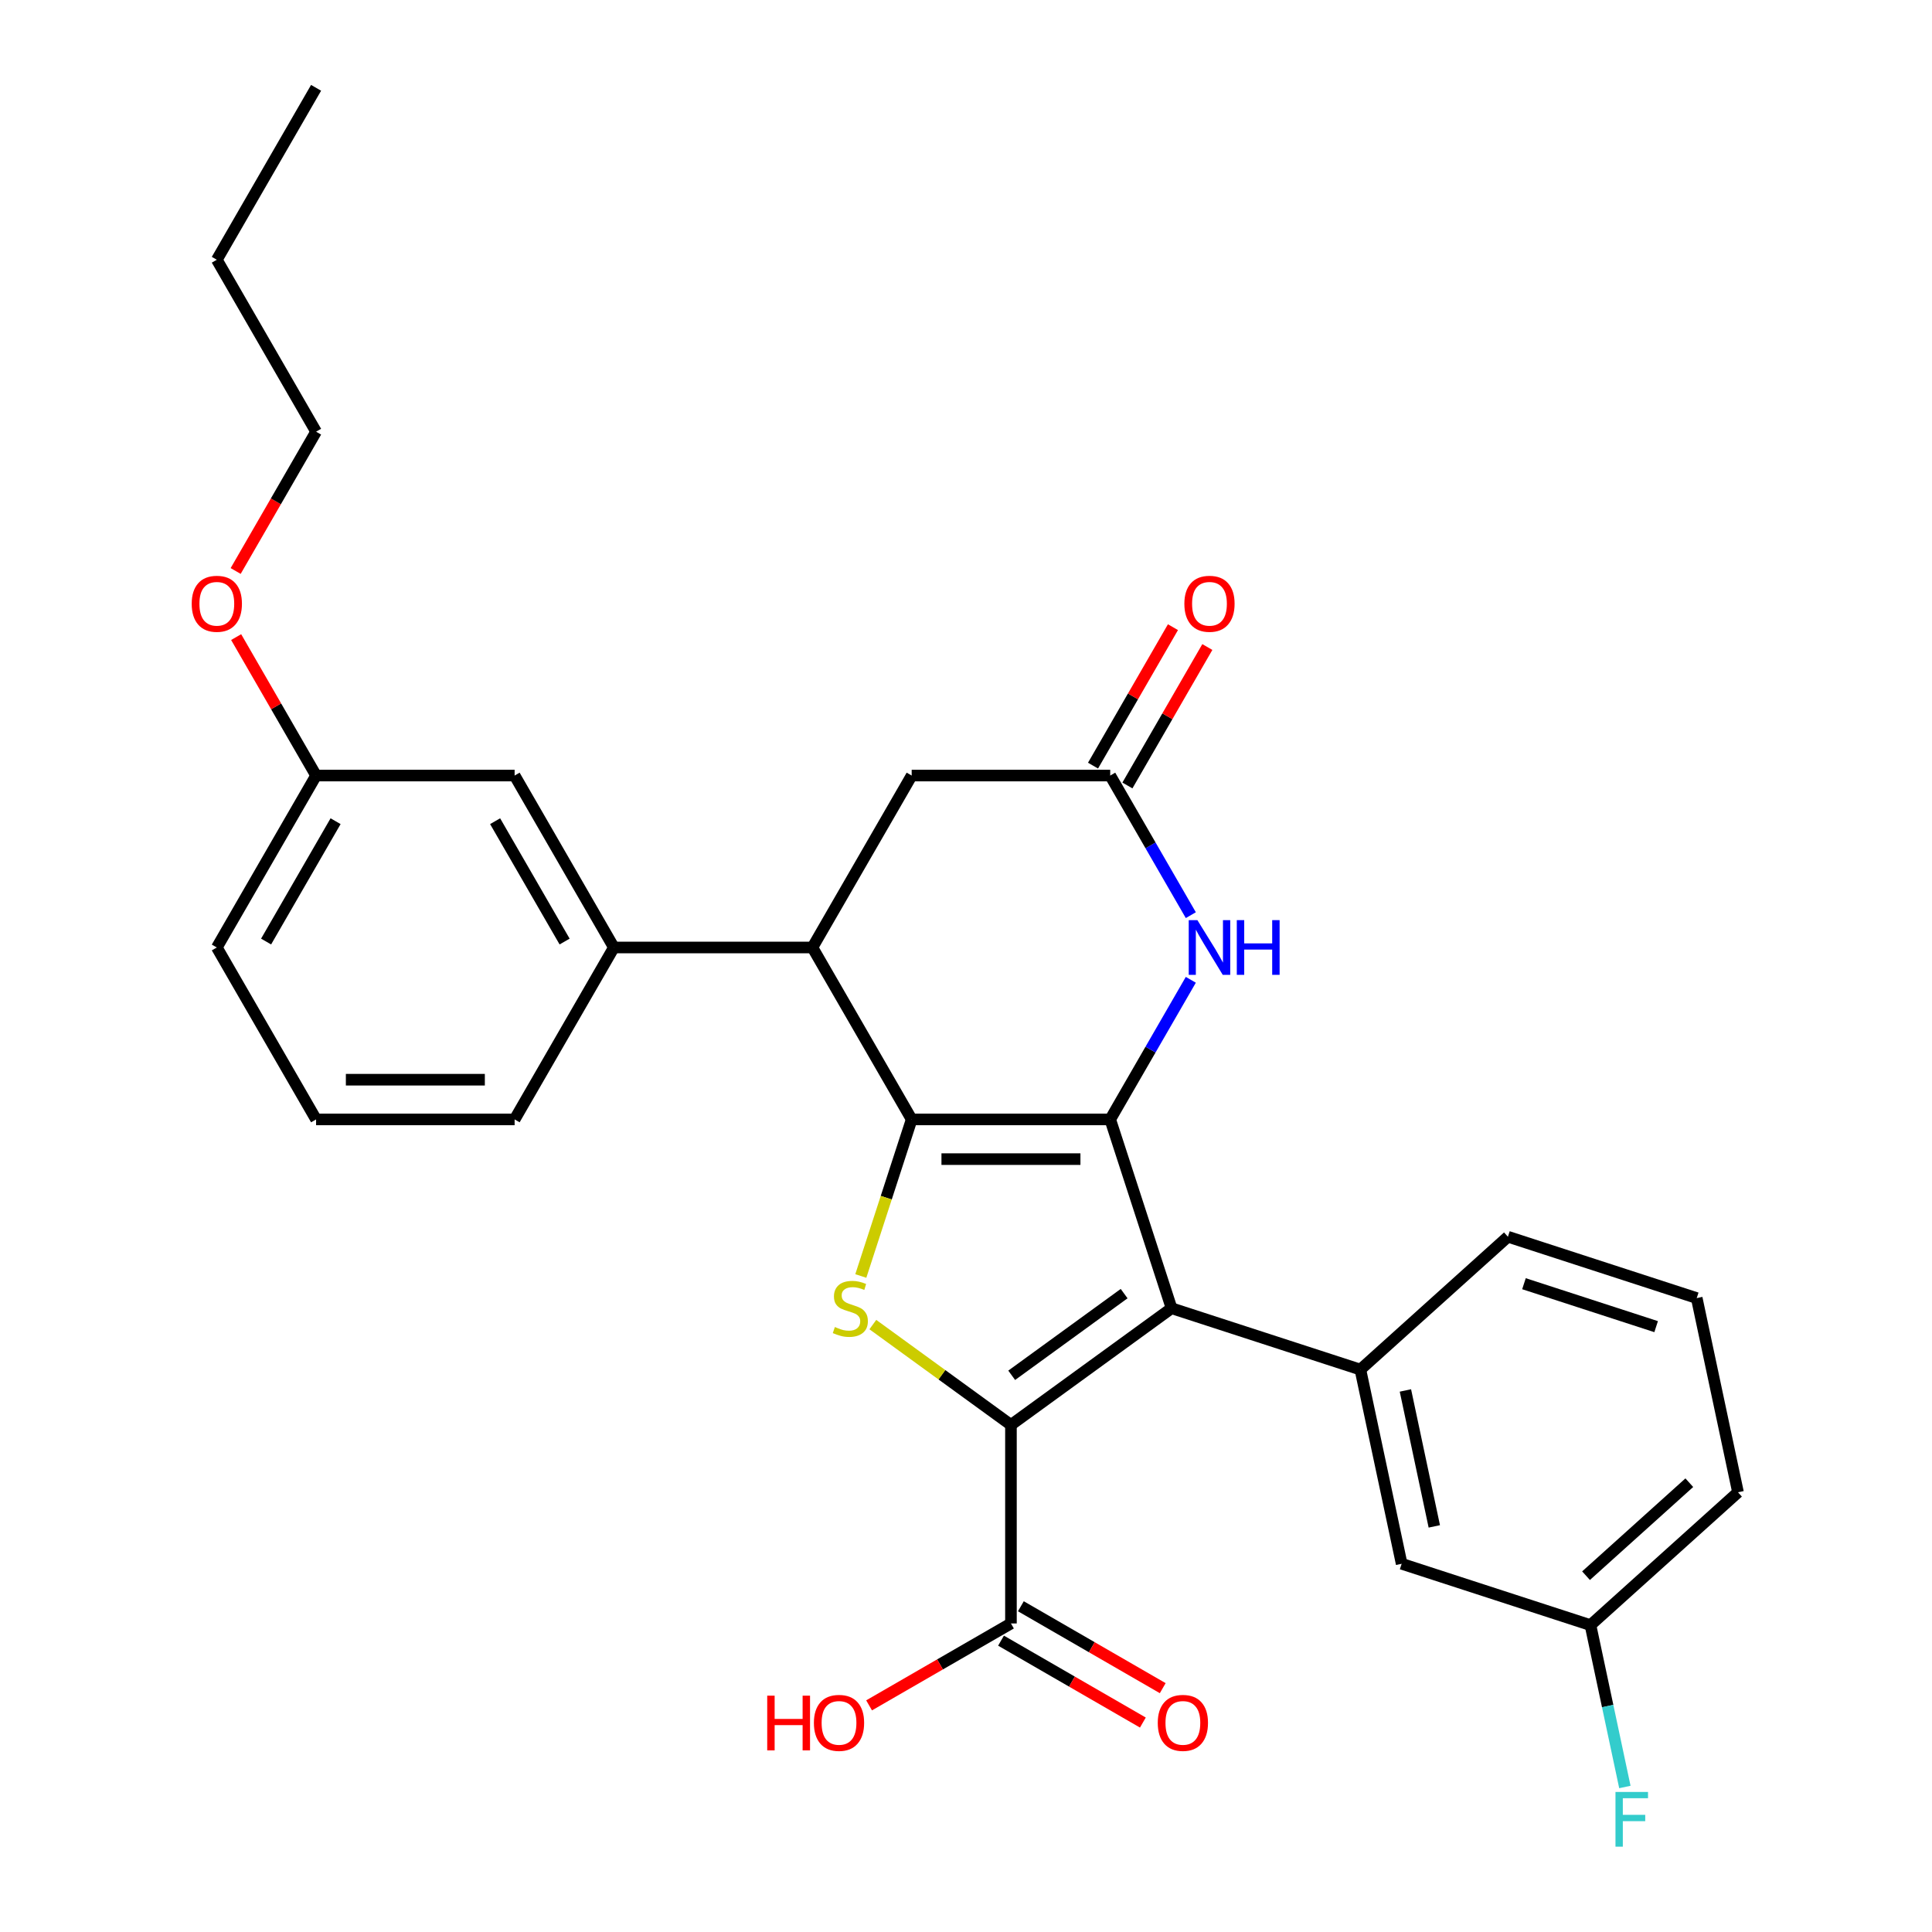 <?xml version='1.0' encoding='iso-8859-1'?>
<svg version='1.1' baseProfile='full'
              xmlns='http://www.w3.org/2000/svg'
                      xmlns:rdkit='http://www.rdkit.org/xml'
                      xmlns:xlink='http://www.w3.org/1999/xlink'
                  xml:space='preserve'
width='1000px' height='1000px' viewBox='0 0 1000 1000'>
<!-- END OF HEADER -->
<rect style='opacity:1.0;fill:#FFFFFF;stroke:none' width='1000' height='1000' x='0' y='0'> </rect>
<path class='bond-0' d='M 574.644,579.408 L 471.885,579.408' style='fill:none;fill-rule:evenodd;stroke:#000000;stroke-width:6px;stroke-linecap:butt;stroke-linejoin:miter;stroke-opacity:1' />
<path class='bond-0' d='M 559.231,599.96 L 487.299,599.96' style='fill:none;fill-rule:evenodd;stroke:#000000;stroke-width:6px;stroke-linecap:butt;stroke-linejoin:miter;stroke-opacity:1' />
<path class='bond-1' d='M 574.644,579.408 L 606.399,677.139' style='fill:none;fill-rule:evenodd;stroke:#000000;stroke-width:6px;stroke-linecap:butt;stroke-linejoin:miter;stroke-opacity:1' />
<path class='bond-4' d='M 574.644,579.408 L 595.505,543.277' style='fill:none;fill-rule:evenodd;stroke:#000000;stroke-width:6px;stroke-linecap:butt;stroke-linejoin:miter;stroke-opacity:1' />
<path class='bond-4' d='M 595.505,543.277 L 616.366,507.145' style='fill:none;fill-rule:evenodd;stroke:#0000FF;stroke-width:6px;stroke-linecap:butt;stroke-linejoin:miter;stroke-opacity:1' />
<path class='bond-3' d='M 471.885,579.408 L 458.719,619.929' style='fill:none;fill-rule:evenodd;stroke:#000000;stroke-width:6px;stroke-linecap:butt;stroke-linejoin:miter;stroke-opacity:1' />
<path class='bond-3' d='M 458.719,619.929 L 445.553,660.45' style='fill:none;fill-rule:evenodd;stroke:#CCCC00;stroke-width:6px;stroke-linecap:butt;stroke-linejoin:miter;stroke-opacity:1' />
<path class='bond-5' d='M 471.885,579.408 L 420.505,490.416' style='fill:none;fill-rule:evenodd;stroke:#000000;stroke-width:6px;stroke-linecap:butt;stroke-linejoin:miter;stroke-opacity:1' />
<path class='bond-2' d='M 606.399,677.139 L 523.265,737.539' style='fill:none;fill-rule:evenodd;stroke:#000000;stroke-width:6px;stroke-linecap:butt;stroke-linejoin:miter;stroke-opacity:1' />
<path class='bond-2' d='M 581.849,669.572 L 523.655,711.852' style='fill:none;fill-rule:evenodd;stroke:#000000;stroke-width:6px;stroke-linecap:butt;stroke-linejoin:miter;stroke-opacity:1' />
<path class='bond-6' d='M 606.399,677.139 L 704.129,708.893' style='fill:none;fill-rule:evenodd;stroke:#000000;stroke-width:6px;stroke-linecap:butt;stroke-linejoin:miter;stroke-opacity:1' />
<path class='bond-8' d='M 523.265,737.539 L 523.265,840.299' style='fill:none;fill-rule:evenodd;stroke:#000000;stroke-width:6px;stroke-linecap:butt;stroke-linejoin:miter;stroke-opacity:1' />
<path class='bond-29' d='M 523.265,737.539 L 487.522,711.571' style='fill:none;fill-rule:evenodd;stroke:#000000;stroke-width:6px;stroke-linecap:butt;stroke-linejoin:miter;stroke-opacity:1' />
<path class='bond-29' d='M 487.522,711.571 L 451.78,685.602' style='fill:none;fill-rule:evenodd;stroke:#CCCC00;stroke-width:6px;stroke-linecap:butt;stroke-linejoin:miter;stroke-opacity:1' />
<path class='bond-7' d='M 616.366,473.687 L 595.505,437.555' style='fill:none;fill-rule:evenodd;stroke:#0000FF;stroke-width:6px;stroke-linecap:butt;stroke-linejoin:miter;stroke-opacity:1' />
<path class='bond-7' d='M 595.505,437.555 L 574.644,401.424' style='fill:none;fill-rule:evenodd;stroke:#000000;stroke-width:6px;stroke-linecap:butt;stroke-linejoin:miter;stroke-opacity:1' />
<path class='bond-9' d='M 420.505,490.416 L 317.746,490.416' style='fill:none;fill-rule:evenodd;stroke:#000000;stroke-width:6px;stroke-linecap:butt;stroke-linejoin:miter;stroke-opacity:1' />
<path class='bond-30' d='M 420.505,490.416 L 471.885,401.424' style='fill:none;fill-rule:evenodd;stroke:#000000;stroke-width:6px;stroke-linecap:butt;stroke-linejoin:miter;stroke-opacity:1' />
<path class='bond-11' d='M 704.129,708.893 L 725.494,809.407' style='fill:none;fill-rule:evenodd;stroke:#000000;stroke-width:6px;stroke-linecap:butt;stroke-linejoin:miter;stroke-opacity:1' />
<path class='bond-11' d='M 727.436,719.697 L 742.392,790.057' style='fill:none;fill-rule:evenodd;stroke:#000000;stroke-width:6px;stroke-linecap:butt;stroke-linejoin:miter;stroke-opacity:1' />
<path class='bond-18' d='M 704.129,708.893 L 780.494,640.133' style='fill:none;fill-rule:evenodd;stroke:#000000;stroke-width:6px;stroke-linecap:butt;stroke-linejoin:miter;stroke-opacity:1' />
<path class='bond-10' d='M 574.644,401.424 L 471.885,401.424' style='fill:none;fill-rule:evenodd;stroke:#000000;stroke-width:6px;stroke-linecap:butt;stroke-linejoin:miter;stroke-opacity:1' />
<path class='bond-13' d='M 583.544,406.562 L 604.231,370.73' style='fill:none;fill-rule:evenodd;stroke:#000000;stroke-width:6px;stroke-linecap:butt;stroke-linejoin:miter;stroke-opacity:1' />
<path class='bond-13' d='M 604.231,370.73 L 624.919,334.898' style='fill:none;fill-rule:evenodd;stroke:#FF0000;stroke-width:6px;stroke-linecap:butt;stroke-linejoin:miter;stroke-opacity:1' />
<path class='bond-13' d='M 565.745,396.286 L 586.433,360.454' style='fill:none;fill-rule:evenodd;stroke:#000000;stroke-width:6px;stroke-linecap:butt;stroke-linejoin:miter;stroke-opacity:1' />
<path class='bond-13' d='M 586.433,360.454 L 607.12,324.623' style='fill:none;fill-rule:evenodd;stroke:#FF0000;stroke-width:6px;stroke-linecap:butt;stroke-linejoin:miter;stroke-opacity:1' />
<path class='bond-14' d='M 518.127,849.198 L 554.838,870.393' style='fill:none;fill-rule:evenodd;stroke:#000000;stroke-width:6px;stroke-linecap:butt;stroke-linejoin:miter;stroke-opacity:1' />
<path class='bond-14' d='M 554.838,870.393 L 591.55,891.589' style='fill:none;fill-rule:evenodd;stroke:#FF0000;stroke-width:6px;stroke-linecap:butt;stroke-linejoin:miter;stroke-opacity:1' />
<path class='bond-14' d='M 528.403,831.399 L 565.114,852.595' style='fill:none;fill-rule:evenodd;stroke:#000000;stroke-width:6px;stroke-linecap:butt;stroke-linejoin:miter;stroke-opacity:1' />
<path class='bond-14' d='M 565.114,852.595 L 601.826,873.79' style='fill:none;fill-rule:evenodd;stroke:#FF0000;stroke-width:6px;stroke-linecap:butt;stroke-linejoin:miter;stroke-opacity:1' />
<path class='bond-15' d='M 523.265,840.299 L 486.553,861.494' style='fill:none;fill-rule:evenodd;stroke:#000000;stroke-width:6px;stroke-linecap:butt;stroke-linejoin:miter;stroke-opacity:1' />
<path class='bond-15' d='M 486.553,861.494 L 449.841,882.69' style='fill:none;fill-rule:evenodd;stroke:#FF0000;stroke-width:6px;stroke-linecap:butt;stroke-linejoin:miter;stroke-opacity:1' />
<path class='bond-12' d='M 317.746,490.416 L 266.366,401.424' style='fill:none;fill-rule:evenodd;stroke:#000000;stroke-width:6px;stroke-linecap:butt;stroke-linejoin:miter;stroke-opacity:1' />
<path class='bond-12' d='M 292.24,487.343 L 256.274,425.049' style='fill:none;fill-rule:evenodd;stroke:#000000;stroke-width:6px;stroke-linecap:butt;stroke-linejoin:miter;stroke-opacity:1' />
<path class='bond-20' d='M 317.746,490.416 L 266.366,579.408' style='fill:none;fill-rule:evenodd;stroke:#000000;stroke-width:6px;stroke-linecap:butt;stroke-linejoin:miter;stroke-opacity:1' />
<path class='bond-16' d='M 725.494,809.407 L 823.224,841.161' style='fill:none;fill-rule:evenodd;stroke:#000000;stroke-width:6px;stroke-linecap:butt;stroke-linejoin:miter;stroke-opacity:1' />
<path class='bond-17' d='M 266.366,401.424 L 163.607,401.424' style='fill:none;fill-rule:evenodd;stroke:#000000;stroke-width:6px;stroke-linecap:butt;stroke-linejoin:miter;stroke-opacity:1' />
<path class='bond-19' d='M 823.224,841.161 L 832.128,883.054' style='fill:none;fill-rule:evenodd;stroke:#000000;stroke-width:6px;stroke-linecap:butt;stroke-linejoin:miter;stroke-opacity:1' />
<path class='bond-19' d='M 832.128,883.054 L 841.033,924.946' style='fill:none;fill-rule:evenodd;stroke:#33CCCC;stroke-width:6px;stroke-linecap:butt;stroke-linejoin:miter;stroke-opacity:1' />
<path class='bond-31' d='M 823.224,841.161 L 899.589,772.402' style='fill:none;fill-rule:evenodd;stroke:#000000;stroke-width:6px;stroke-linecap:butt;stroke-linejoin:miter;stroke-opacity:1' />
<path class='bond-31' d='M 820.927,815.574 L 874.382,767.443' style='fill:none;fill-rule:evenodd;stroke:#000000;stroke-width:6px;stroke-linecap:butt;stroke-linejoin:miter;stroke-opacity:1' />
<path class='bond-21' d='M 163.607,401.424 L 142.919,365.592' style='fill:none;fill-rule:evenodd;stroke:#000000;stroke-width:6px;stroke-linecap:butt;stroke-linejoin:miter;stroke-opacity:1' />
<path class='bond-21' d='M 142.919,365.592 L 122.232,329.76' style='fill:none;fill-rule:evenodd;stroke:#FF0000;stroke-width:6px;stroke-linecap:butt;stroke-linejoin:miter;stroke-opacity:1' />
<path class='bond-32' d='M 163.607,401.424 L 112.227,490.416' style='fill:none;fill-rule:evenodd;stroke:#000000;stroke-width:6px;stroke-linecap:butt;stroke-linejoin:miter;stroke-opacity:1' />
<path class='bond-32' d='M 173.698,425.049 L 137.732,487.343' style='fill:none;fill-rule:evenodd;stroke:#000000;stroke-width:6px;stroke-linecap:butt;stroke-linejoin:miter;stroke-opacity:1' />
<path class='bond-22' d='M 780.494,640.133 L 878.224,671.888' style='fill:none;fill-rule:evenodd;stroke:#000000;stroke-width:6px;stroke-linecap:butt;stroke-linejoin:miter;stroke-opacity:1' />
<path class='bond-22' d='M 788.803,664.443 L 857.214,686.671' style='fill:none;fill-rule:evenodd;stroke:#000000;stroke-width:6px;stroke-linecap:butt;stroke-linejoin:miter;stroke-opacity:1' />
<path class='bond-23' d='M 266.366,579.408 L 163.607,579.408' style='fill:none;fill-rule:evenodd;stroke:#000000;stroke-width:6px;stroke-linecap:butt;stroke-linejoin:miter;stroke-opacity:1' />
<path class='bond-23' d='M 250.952,558.857 L 179.02,558.857' style='fill:none;fill-rule:evenodd;stroke:#000000;stroke-width:6px;stroke-linecap:butt;stroke-linejoin:miter;stroke-opacity:1' />
<path class='bond-26' d='M 121.978,295.543 L 142.792,259.491' style='fill:none;fill-rule:evenodd;stroke:#FF0000;stroke-width:6px;stroke-linecap:butt;stroke-linejoin:miter;stroke-opacity:1' />
<path class='bond-26' d='M 142.792,259.491 L 163.607,223.439' style='fill:none;fill-rule:evenodd;stroke:#000000;stroke-width:6px;stroke-linecap:butt;stroke-linejoin:miter;stroke-opacity:1' />
<path class='bond-24' d='M 878.224,671.888 L 899.589,772.402' style='fill:none;fill-rule:evenodd;stroke:#000000;stroke-width:6px;stroke-linecap:butt;stroke-linejoin:miter;stroke-opacity:1' />
<path class='bond-25' d='M 163.607,579.408 L 112.227,490.416' style='fill:none;fill-rule:evenodd;stroke:#000000;stroke-width:6px;stroke-linecap:butt;stroke-linejoin:miter;stroke-opacity:1' />
<path class='bond-27' d='M 163.607,223.439 L 112.227,134.447' style='fill:none;fill-rule:evenodd;stroke:#000000;stroke-width:6px;stroke-linecap:butt;stroke-linejoin:miter;stroke-opacity:1' />
<path class='bond-28' d='M 112.227,134.447 L 163.607,45.455' style='fill:none;fill-rule:evenodd;stroke:#000000;stroke-width:6px;stroke-linecap:butt;stroke-linejoin:miter;stroke-opacity:1' />
<path  class='atom-4' d='M 432.131 686.859
Q 432.451 686.979, 433.771 687.539
Q 435.091 688.099, 436.531 688.459
Q 438.011 688.779, 439.451 688.779
Q 442.131 688.779, 443.691 687.499
Q 445.251 686.179, 445.251 683.899
Q 445.251 682.339, 444.451 681.379
Q 443.691 680.419, 442.491 679.899
Q 441.291 679.379, 439.291 678.779
Q 436.771 678.019, 435.251 677.299
Q 433.771 676.579, 432.691 675.059
Q 431.651 673.539, 431.651 670.979
Q 431.651 667.419, 434.051 665.219
Q 436.491 663.019, 441.291 663.019
Q 444.571 663.019, 448.291 664.579
L 447.371 667.659
Q 443.971 666.259, 441.411 666.259
Q 438.651 666.259, 437.131 667.419
Q 435.611 668.539, 435.651 670.499
Q 435.651 672.019, 436.411 672.939
Q 437.211 673.859, 438.331 674.379
Q 439.491 674.899, 441.411 675.499
Q 443.971 676.299, 445.491 677.099
Q 447.011 677.899, 448.091 679.539
Q 449.211 681.139, 449.211 683.899
Q 449.211 687.819, 446.571 689.939
Q 443.971 692.019, 439.611 692.019
Q 437.091 692.019, 435.171 691.459
Q 433.291 690.939, 431.051 690.019
L 432.131 686.859
' fill='#CCCC00'/>
<path  class='atom-5' d='M 619.764 476.256
L 629.044 491.256
Q 629.964 492.736, 631.444 495.416
Q 632.924 498.096, 633.004 498.256
L 633.004 476.256
L 636.764 476.256
L 636.764 504.576
L 632.884 504.576
L 622.924 488.176
Q 621.764 486.256, 620.524 484.056
Q 619.324 481.856, 618.964 481.176
L 618.964 504.576
L 615.284 504.576
L 615.284 476.256
L 619.764 476.256
' fill='#0000FF'/>
<path  class='atom-5' d='M 640.164 476.256
L 644.004 476.256
L 644.004 488.296
L 658.484 488.296
L 658.484 476.256
L 662.324 476.256
L 662.324 504.576
L 658.484 504.576
L 658.484 491.496
L 644.004 491.496
L 644.004 504.576
L 640.164 504.576
L 640.164 476.256
' fill='#0000FF'/>
<path  class='atom-14' d='M 613.024 312.512
Q 613.024 305.712, 616.384 301.912
Q 619.744 298.112, 626.024 298.112
Q 632.304 298.112, 635.664 301.912
Q 639.024 305.712, 639.024 312.512
Q 639.024 319.392, 635.624 323.312
Q 632.224 327.192, 626.024 327.192
Q 619.784 327.192, 616.384 323.312
Q 613.024 319.432, 613.024 312.512
M 626.024 323.992
Q 630.344 323.992, 632.664 321.112
Q 635.024 318.192, 635.024 312.512
Q 635.024 306.952, 632.664 304.152
Q 630.344 301.312, 626.024 301.312
Q 621.704 301.312, 619.344 304.112
Q 617.024 306.912, 617.024 312.512
Q 617.024 318.232, 619.344 321.112
Q 621.704 323.992, 626.024 323.992
' fill='#FF0000'/>
<path  class='atom-15' d='M 599.257 891.758
Q 599.257 884.958, 602.617 881.158
Q 605.977 877.358, 612.257 877.358
Q 618.537 877.358, 621.897 881.158
Q 625.257 884.958, 625.257 891.758
Q 625.257 898.638, 621.857 902.558
Q 618.457 906.438, 612.257 906.438
Q 606.017 906.438, 602.617 902.558
Q 599.257 898.678, 599.257 891.758
M 612.257 903.238
Q 616.577 903.238, 618.897 900.358
Q 621.257 897.438, 621.257 891.758
Q 621.257 886.198, 618.897 883.398
Q 616.577 880.558, 612.257 880.558
Q 607.937 880.558, 605.577 883.358
Q 603.257 886.158, 603.257 891.758
Q 603.257 897.478, 605.577 900.358
Q 607.937 903.238, 612.257 903.238
' fill='#FF0000'/>
<path  class='atom-16' d='M 397.112 877.678
L 400.952 877.678
L 400.952 889.718
L 415.432 889.718
L 415.432 877.678
L 419.272 877.678
L 419.272 905.998
L 415.432 905.998
L 415.432 892.918
L 400.952 892.918
L 400.952 905.998
L 397.112 905.998
L 397.112 877.678
' fill='#FF0000'/>
<path  class='atom-16' d='M 421.272 891.758
Q 421.272 884.958, 424.632 881.158
Q 427.992 877.358, 434.272 877.358
Q 440.552 877.358, 443.912 881.158
Q 447.272 884.958, 447.272 891.758
Q 447.272 898.638, 443.872 902.558
Q 440.472 906.438, 434.272 906.438
Q 428.032 906.438, 424.632 902.558
Q 421.272 898.678, 421.272 891.758
M 434.272 903.238
Q 438.592 903.238, 440.912 900.358
Q 443.272 897.438, 443.272 891.758
Q 443.272 886.198, 440.912 883.398
Q 438.592 880.558, 434.272 880.558
Q 429.952 880.558, 427.592 883.358
Q 425.272 886.158, 425.272 891.758
Q 425.272 897.478, 427.592 900.358
Q 429.952 903.238, 434.272 903.238
' fill='#FF0000'/>
<path  class='atom-20' d='M 836.169 927.515
L 853.009 927.515
L 853.009 930.755
L 839.969 930.755
L 839.969 939.355
L 851.569 939.355
L 851.569 942.635
L 839.969 942.635
L 839.969 955.835
L 836.169 955.835
L 836.169 927.515
' fill='#33CCCC'/>
<path  class='atom-22' d='M 99.227 312.512
Q 99.227 305.712, 102.587 301.912
Q 105.947 298.112, 112.227 298.112
Q 118.507 298.112, 121.867 301.912
Q 125.227 305.712, 125.227 312.512
Q 125.227 319.392, 121.827 323.312
Q 118.427 327.192, 112.227 327.192
Q 105.987 327.192, 102.587 323.312
Q 99.227 319.432, 99.227 312.512
M 112.227 323.992
Q 116.547 323.992, 118.867 321.112
Q 121.227 318.192, 121.227 312.512
Q 121.227 306.952, 118.867 304.152
Q 116.547 301.312, 112.227 301.312
Q 107.907 301.312, 105.547 304.112
Q 103.227 306.912, 103.227 312.512
Q 103.227 318.232, 105.547 321.112
Q 107.907 323.992, 112.227 323.992
' fill='#FF0000'/>
</svg>
